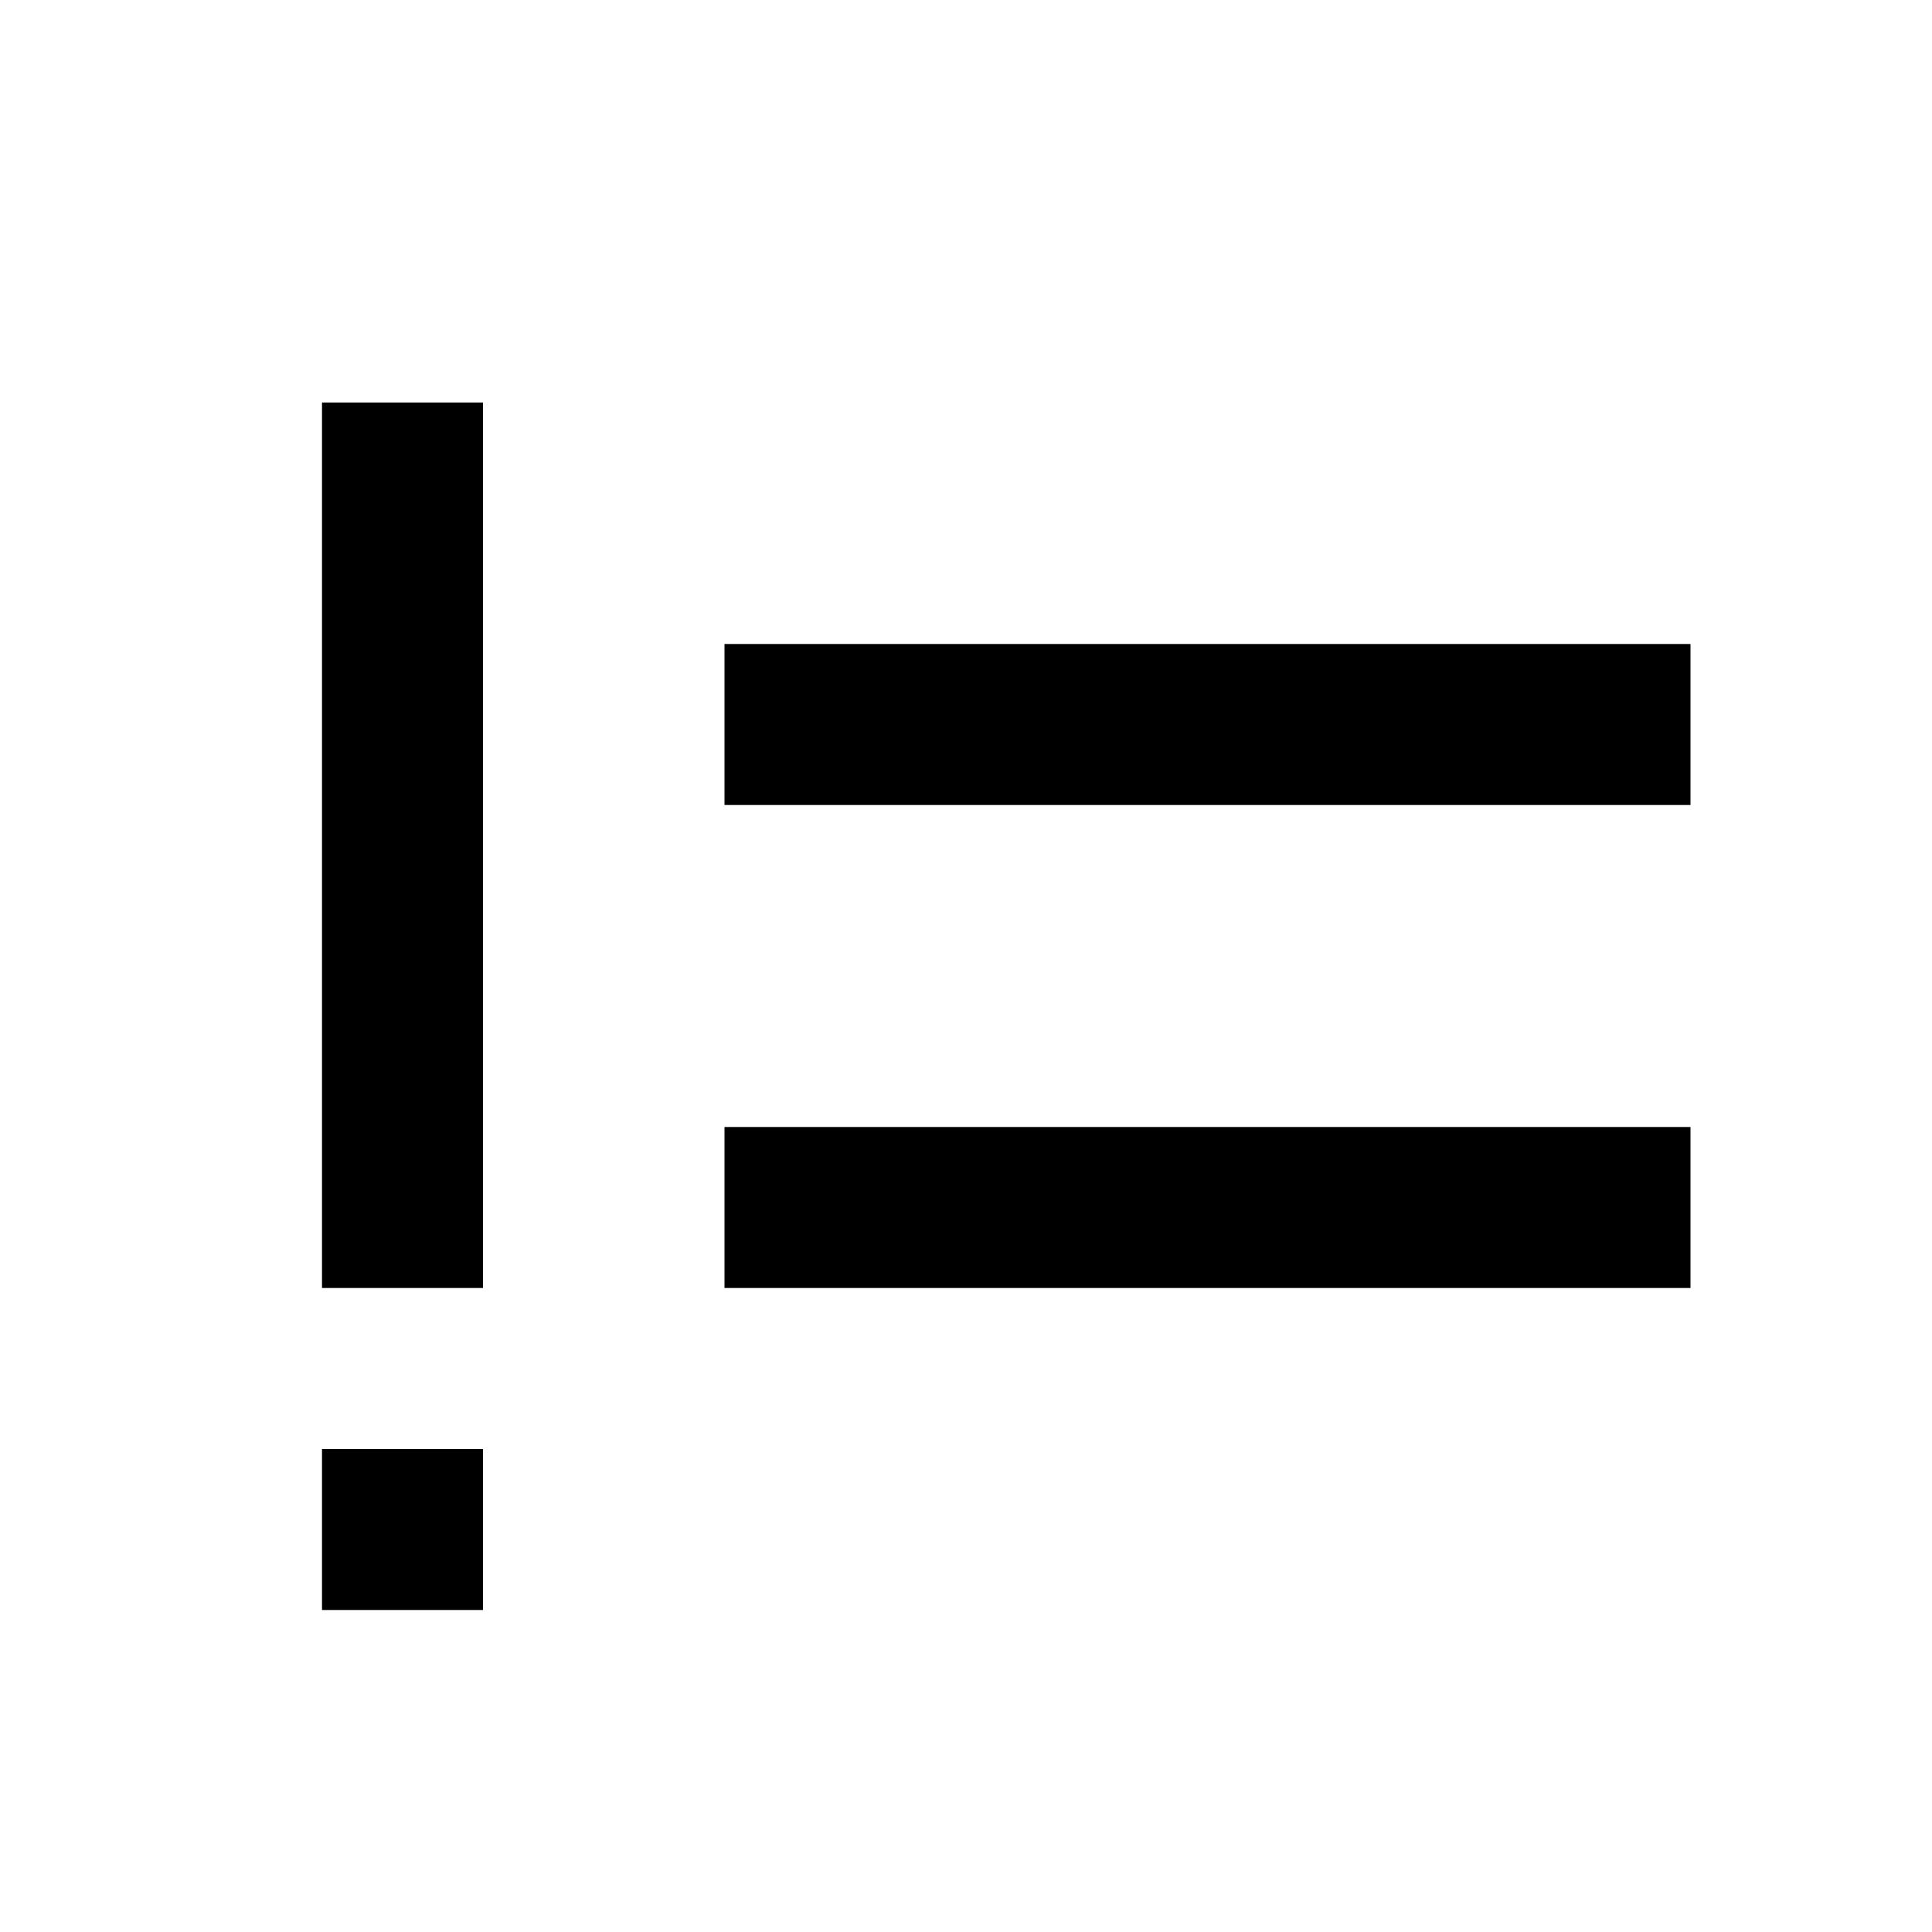 <svg width="1.5em" height="1.5em" viewBox="0 0 24 24" data-id="not-equal" data-name="AdaptableIcon" aria-hidden="true" style="vertical-align:middle;fill:currentColor" class="ab-Icon ab-Icon--not-equal"><path d="M21,10H9V8H21V10M21,16H9V14H21V16M4,5H6V16H4V5M6,18V20H4V18H6Z"></path></svg>